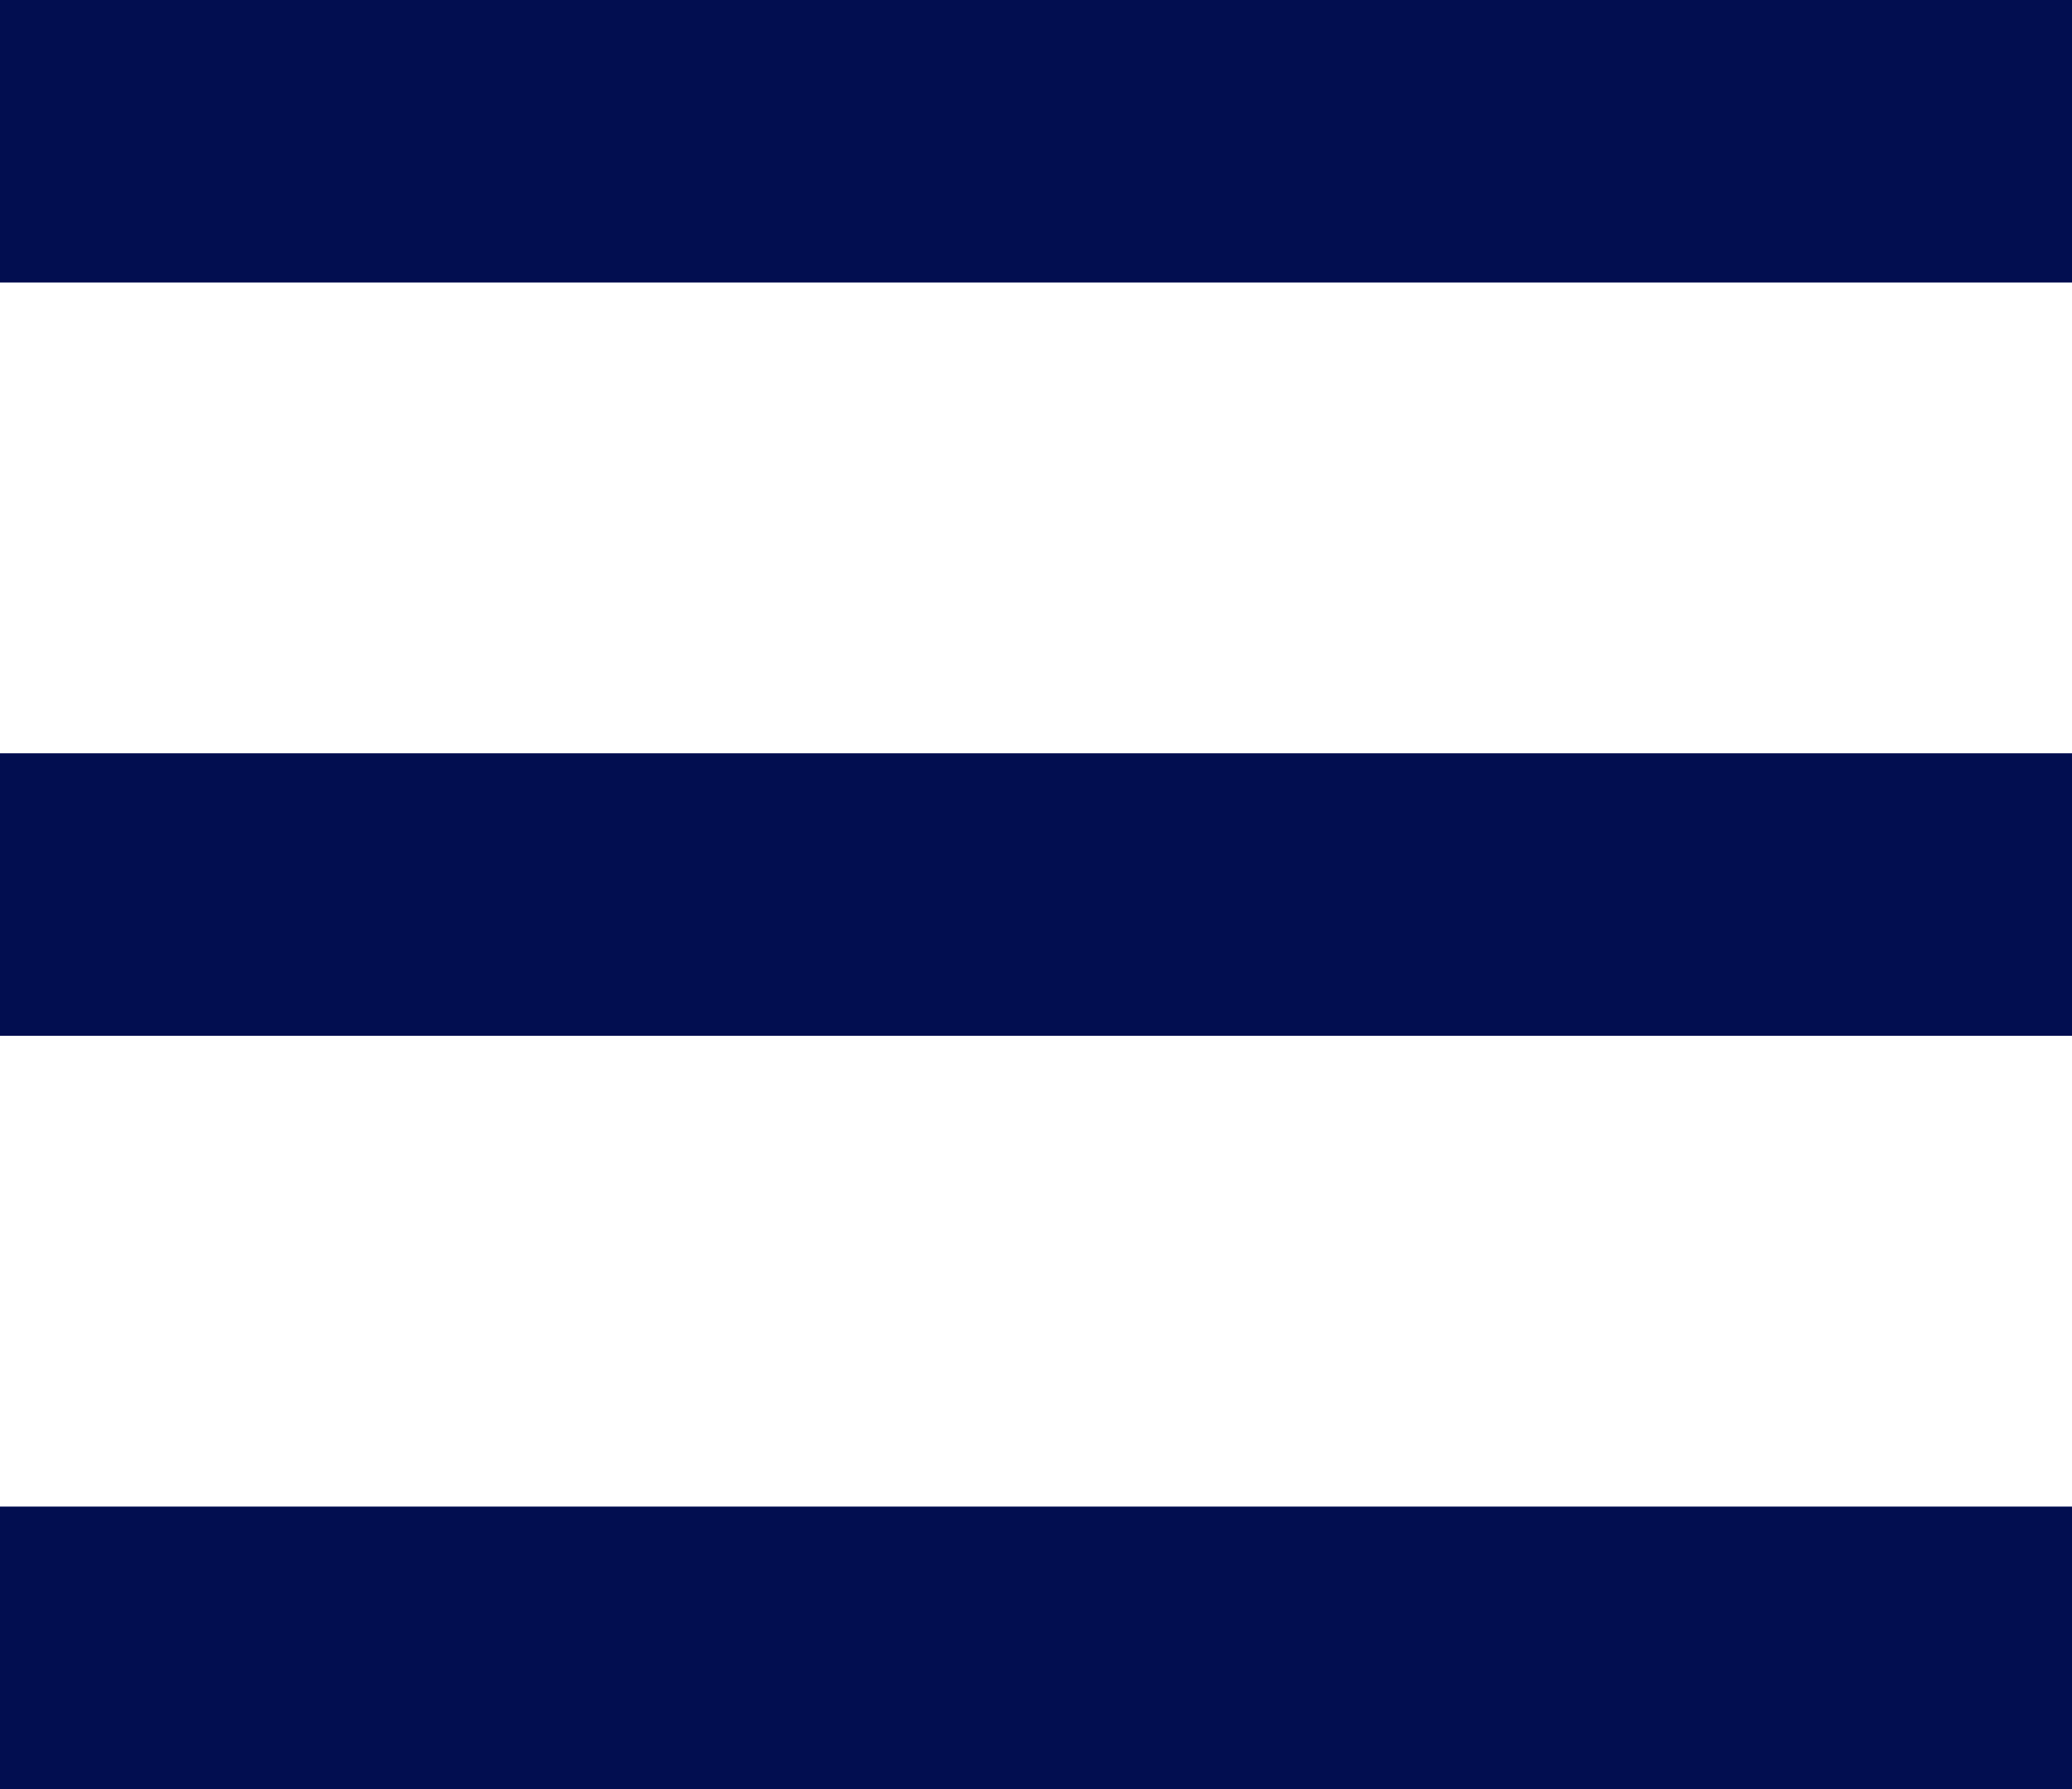 <svg xmlns="http://www.w3.org/2000/svg" width="22" height="19" viewBox="0 0 22 19">
  <g id="バーガー" transform="translate(-1128 -67)">
    <rect id="Rectangle_79" data-name="Rectangle 79" width="22" height="3" transform="translate(1128 67)" fill="#020e50"/>
    <rect id="Rectangle_80" data-name="Rectangle 80" width="22" height="3" transform="translate(1128 75)" fill="#020e50"/>
    <rect id="Rectangle_81" data-name="Rectangle 81" width="22" height="3" transform="translate(1128 83)" fill="#020e50"/>
  </g>
</svg>
